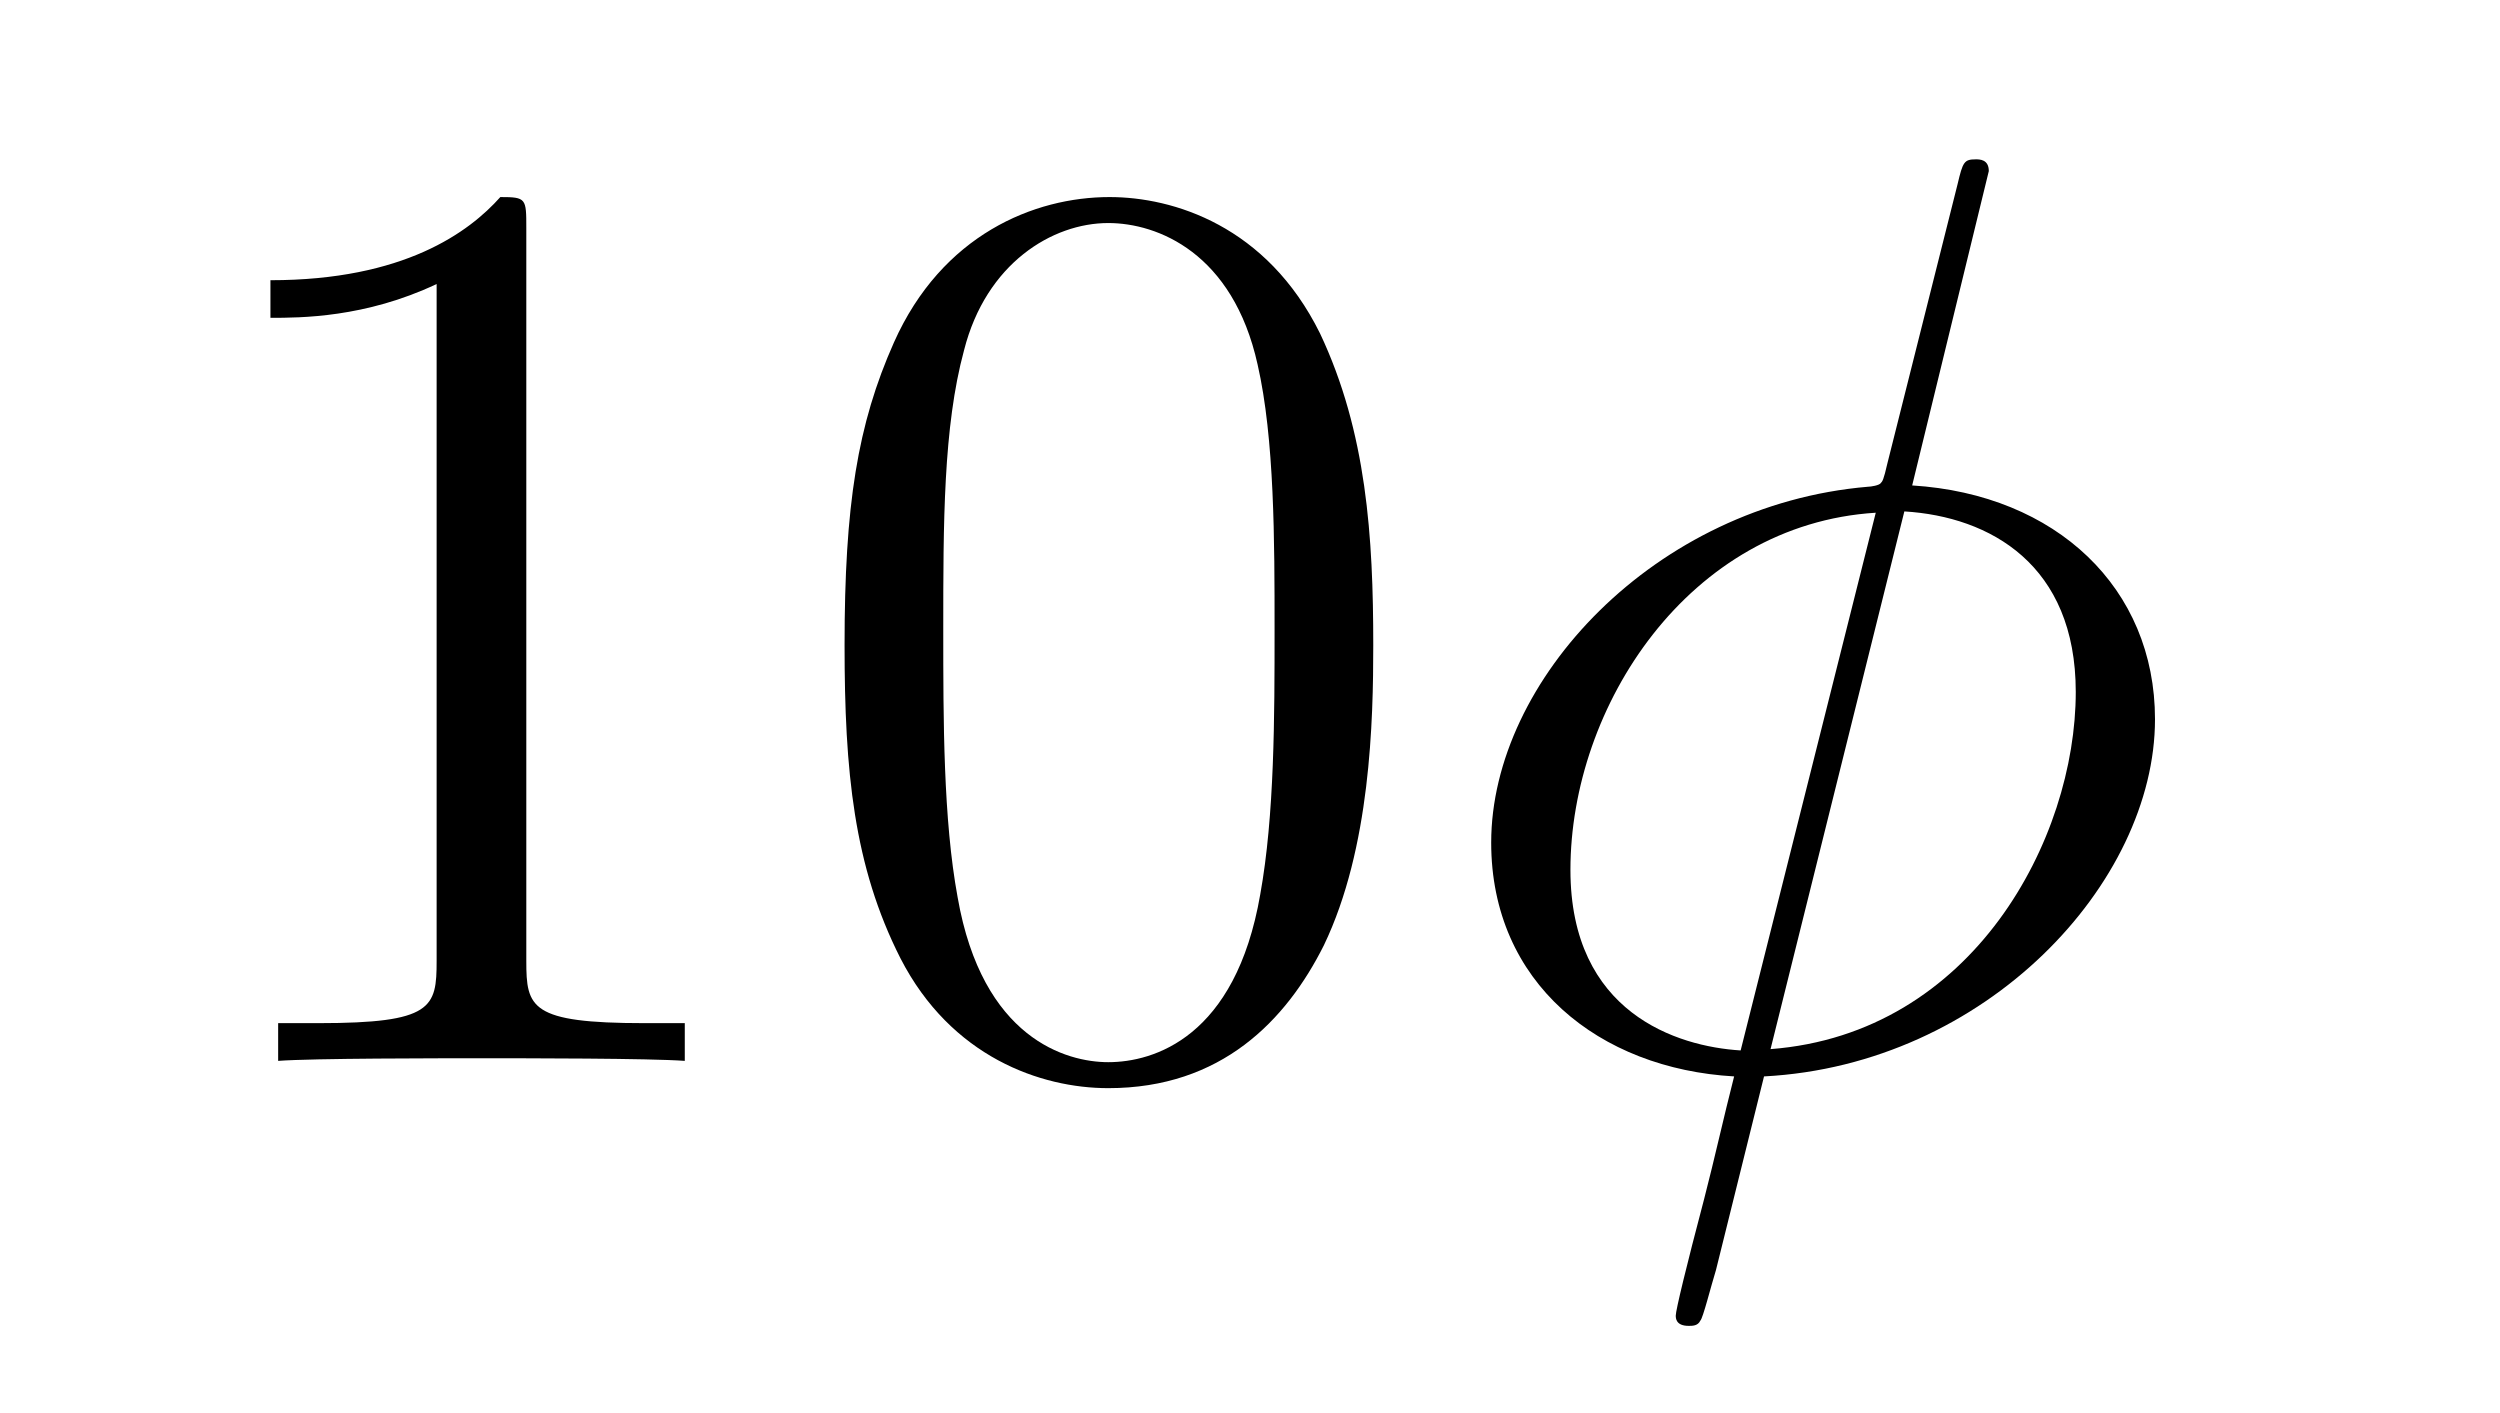 <?xml version='1.0' encoding='UTF-8'?>
<!-- This file was generated by dvisvgm 3.0.3 -->
<svg version='1.1' xmlns='http://www.w3.org/2000/svg' xmlns:xlink='http://www.w3.org/1999/xlink' width='23pt' height='13pt' viewBox='0 -13 23 13'>
<g id='page1'>
<g transform='matrix(1 0 0 -1 -127 651)'>
<path d='M131.842 661.901C131.842 662.175 131.842 662.187 131.603 662.187C131.316 661.865 130.718 661.422 129.488 661.422V661.076C129.762 661.076 130.36 661.076 131.017 661.387V655.16C131.017 654.73 130.981 654.587 129.93 654.587H129.559V654.24C129.882 654.264 131.041 654.264 131.436 654.264C131.83 654.264 132.977 654.264 133.3 654.24V654.587H132.929C131.878 654.587 131.842 654.73 131.842 655.16V661.901ZM139.634 658.064C139.634 659.056 139.574 660.024 139.144 660.933C138.654 661.924 137.793 662.187 137.208 662.187C136.515 662.187 135.666 661.841 135.224 660.849C134.889 660.096 134.77 659.355 134.77 658.064C134.77 656.905 134.854 656.032 135.284 655.184C135.75 654.276 136.575 653.989 137.196 653.989C138.236 653.989 138.833 654.611 139.18 655.304C139.61 656.2 139.634 657.371 139.634 658.064ZM137.196 654.228C136.813 654.228 136.037 654.443 135.81 655.746C135.678 656.463 135.678 657.371 135.678 658.208C135.678 659.187 135.678 660.072 135.869 660.777C136.072 661.578 136.682 661.948 137.196 661.948C137.65 661.948 138.343 661.673 138.57 660.646C138.726 659.964 138.726 659.02 138.726 658.208C138.726 657.407 138.726 656.499 138.594 655.77C138.367 654.455 137.614 654.228 137.196 654.228Z'/>
<path d='M145.297 662.426C145.297 662.534 145.213 662.534 145.177 662.534C145.07 662.534 145.058 662.51 145.01 662.307L144.364 659.737C144.329 659.582 144.317 659.57 144.305 659.558C144.293 659.534 144.209 659.522 144.185 659.522C142.225 659.355 140.719 657.742 140.719 656.248C140.719 654.957 141.712 654.168 142.954 654.097C142.859 653.726 142.775 653.344 142.679 652.973C142.512 652.34 142.417 651.945 142.417 651.897C142.417 651.874 142.417 651.802 142.536 651.802C142.572 651.802 142.62 651.802 142.643 651.85C142.668 651.874 142.739 652.161 142.787 652.316L143.229 654.097C145.273 654.204 146.826 655.877 146.826 657.383C146.826 658.59 145.918 659.451 144.592 659.534L145.297 662.426ZM144.52 659.295C145.309 659.247 146.097 658.805 146.097 657.634C146.097 656.283 145.153 654.491 143.289 654.348L144.52 659.295ZM143.014 654.336C142.428 654.372 141.448 654.682 141.448 655.997C141.448 657.502 142.536 659.176 144.257 659.283L143.014 654.336Z'/>
</g>
</g>
</svg>
